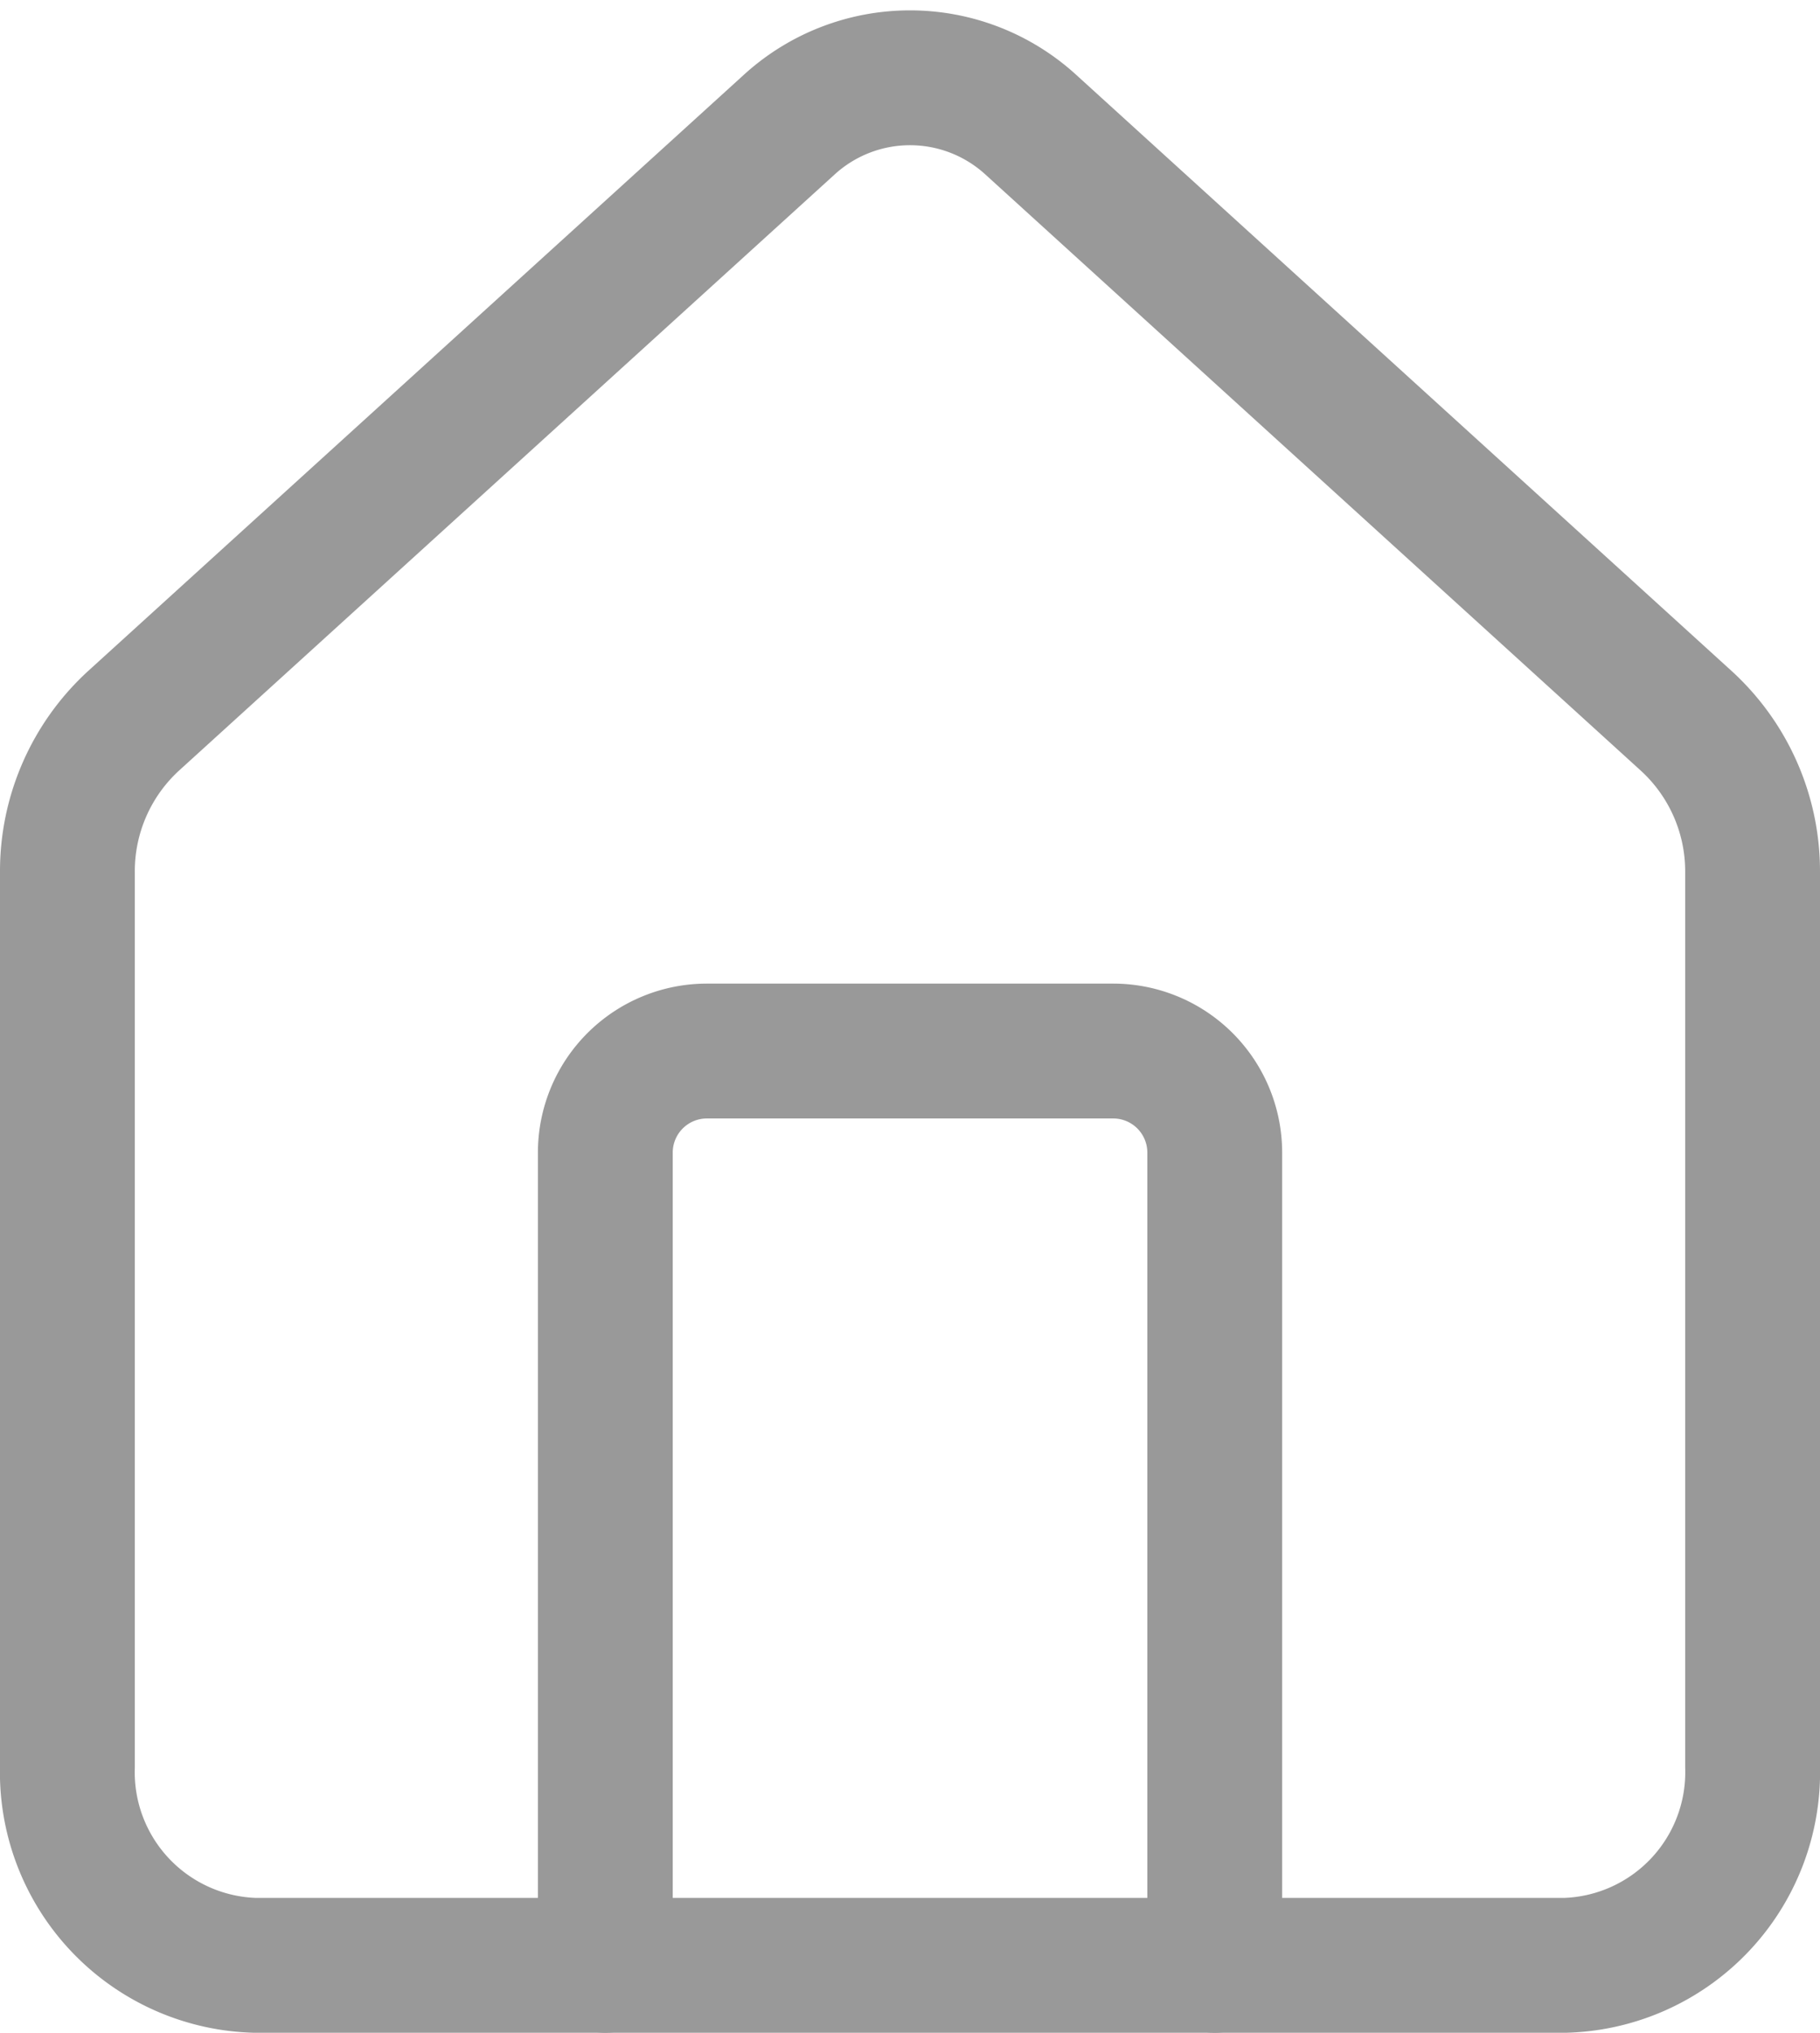 <svg xmlns="http://www.w3.org/2000/svg" width="27" height="30.15" viewBox="0 0 27 30.15">
  <g id="house" transform="translate(-2 -0.85)">
    <path id="Tracciato_1178" data-name="Tracciato 1178" d="M18.041,25.561V13.507A1.507,1.507,0,0,0,16.534,12H10.507A1.507,1.507,0,0,0,9,13.507V25.561" transform="translate(1.98 4.439)" fill="none" stroke="#999" stroke-linecap="round" stroke-linejoin="round" stroke-width="2"/>
    <path id="Tracciato_1179" data-name="Tracciato 1179" d="M3,13.79a3.024,3.024,0,0,1,.985-2.252L13.707,2.7a2.657,2.657,0,0,1,3.586,0l9.722,8.841A3.024,3.024,0,0,1,28,13.79V27.053A2.866,2.866,0,0,1,25.222,30H5.778A2.866,2.866,0,0,1,3,27.053Z" transform="translate(0)" fill="none" stroke="#999" stroke-linecap="round" stroke-linejoin="round" stroke-width="2"/>
  </g>
</svg>
